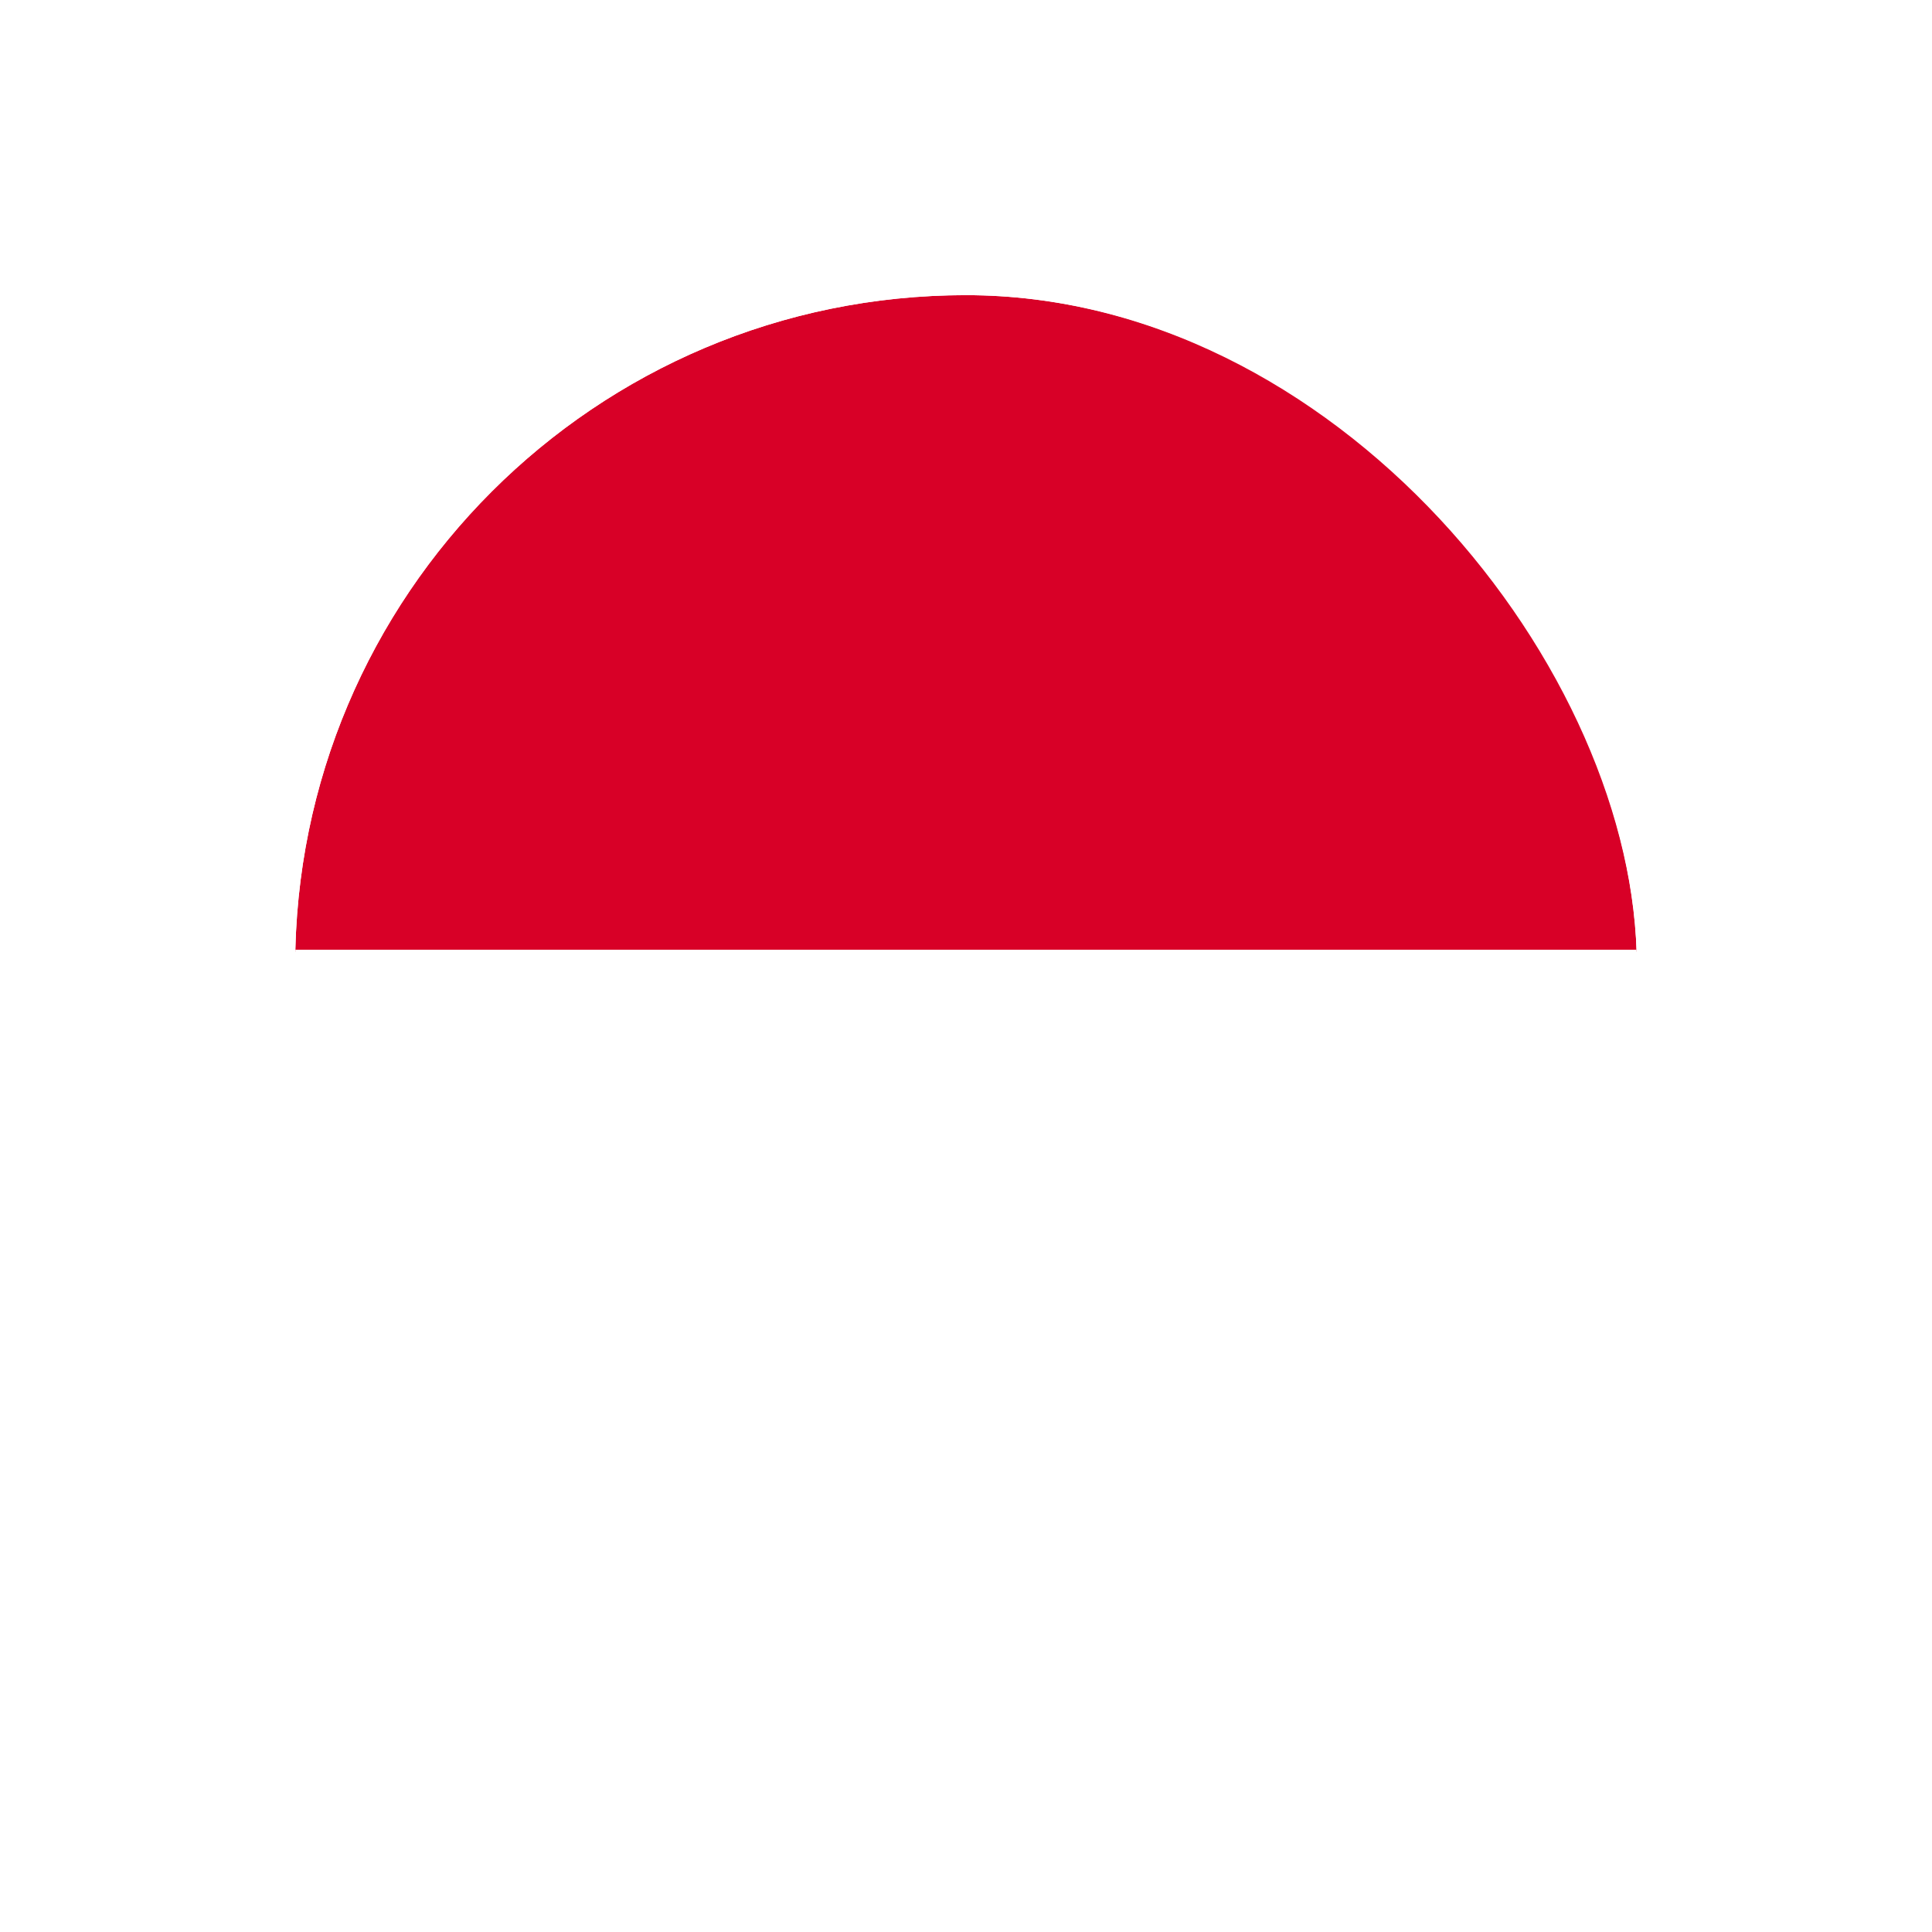 <svg width="72" height="72" viewBox="0 0 72 72" fill="none" xmlns="http://www.w3.org/2000/svg">
<g id="id" filter="url(#filter0_d_3138_23694)">
<g clip-path="url(#clip0_3138_23694)">
<rect x="11" y="7" width="50" height="50" rx="25" fill="white"/>
<g id="Group 1000003116">
<path id="Vector" d="M-10.664 0.333H82.669V31.47H-10.664V0.333Z" fill="#D80027"/>
<path id="Vector_2" d="M-10.664 31.393H82.669V62.529H-10.664V31.393Z" fill="white"/>
</g>
</g>
<rect x="9.5" y="5.5" width="53" height="53" rx="26.5" stroke="white" stroke-width="3"/>
</g>
<defs>
<filter id="filter0_d_3138_23694" x="0" y="0" width="72" height="72" filterUnits="userSpaceOnUse" color-interpolation-filters="sRGB">
<feFlood flood-opacity="0" result="BackgroundImageFix"/>
<feColorMatrix in="SourceAlpha" type="matrix" values="0 0 0 0 0 0 0 0 0 0 0 0 0 0 0 0 0 0 127 0" result="hardAlpha"/>
<feOffset dy="4"/>
<feGaussianBlur stdDeviation="4"/>
<feComposite in2="hardAlpha" operator="out"/>
<feColorMatrix type="matrix" values="0 0 0 0 0.635 0 0 0 0 0.706 0 0 0 0 0.792 0 0 0 0.3 0"/>
<feBlend mode="normal" in2="BackgroundImageFix" result="effect1_dropShadow_3138_23694"/>
<feBlend mode="normal" in="SourceGraphic" in2="effect1_dropShadow_3138_23694" result="shape"/>
</filter>
<clipPath id="clip0_3138_23694">
<rect x="11" y="7" width="50" height="50" rx="25" fill="white"/>
</clipPath>
</defs>
</svg>
